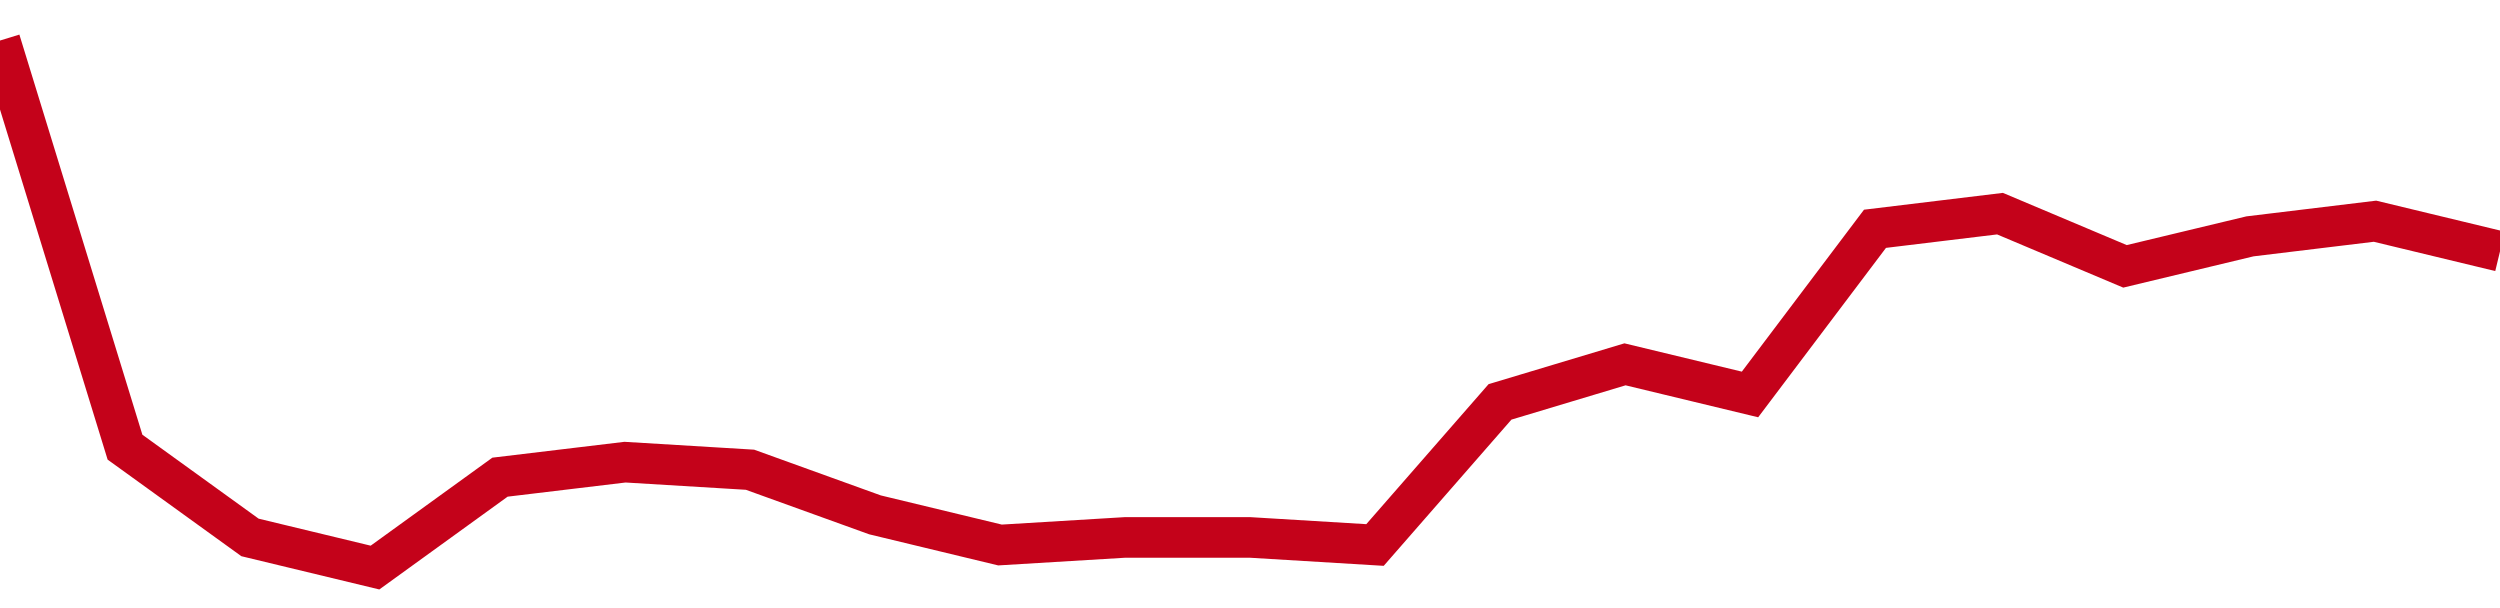 <!-- Generated with https://github.com/jxxe/sparkline/ --><svg viewBox="0 0 185 45" class="sparkline" xmlns="http://www.w3.org/2000/svg"><path class="sparkline--fill" d="M 0 3 L 0 3 L 9.25 33.09 L 18.5 39.77 L 27.75 42 L 37 35.31 L 46.25 34.2 L 55.5 34.76 L 64.75 38.1 L 74 40.33 L 83.25 39.77 L 92.5 39.77 L 101.75 40.33 L 111 29.74 L 120.25 26.96 L 129.5 29.19 L 138.75 16.93 L 148 15.81 L 157.25 19.71 L 166.5 17.49 L 175.75 16.37 L 185 18.6 V 45 L 0 45 Z" stroke="none" fill="none" ></path><path class="sparkline--line" d="M 0 3 L 0 3 L 9.25 33.09 L 18.5 39.77 L 27.75 42 L 37 35.31 L 46.25 34.2 L 55.5 34.76 L 64.75 38.1 L 74 40.33 L 83.25 39.77 L 92.5 39.77 L 101.75 40.33 L 111 29.74 L 120.25 26.96 L 129.5 29.19 L 138.75 16.93 L 148 15.81 L 157.25 19.71 L 166.5 17.49 L 175.75 16.37 L 185 18.6" fill="none" stroke-width="3" stroke="#C4021A" ></path></svg>